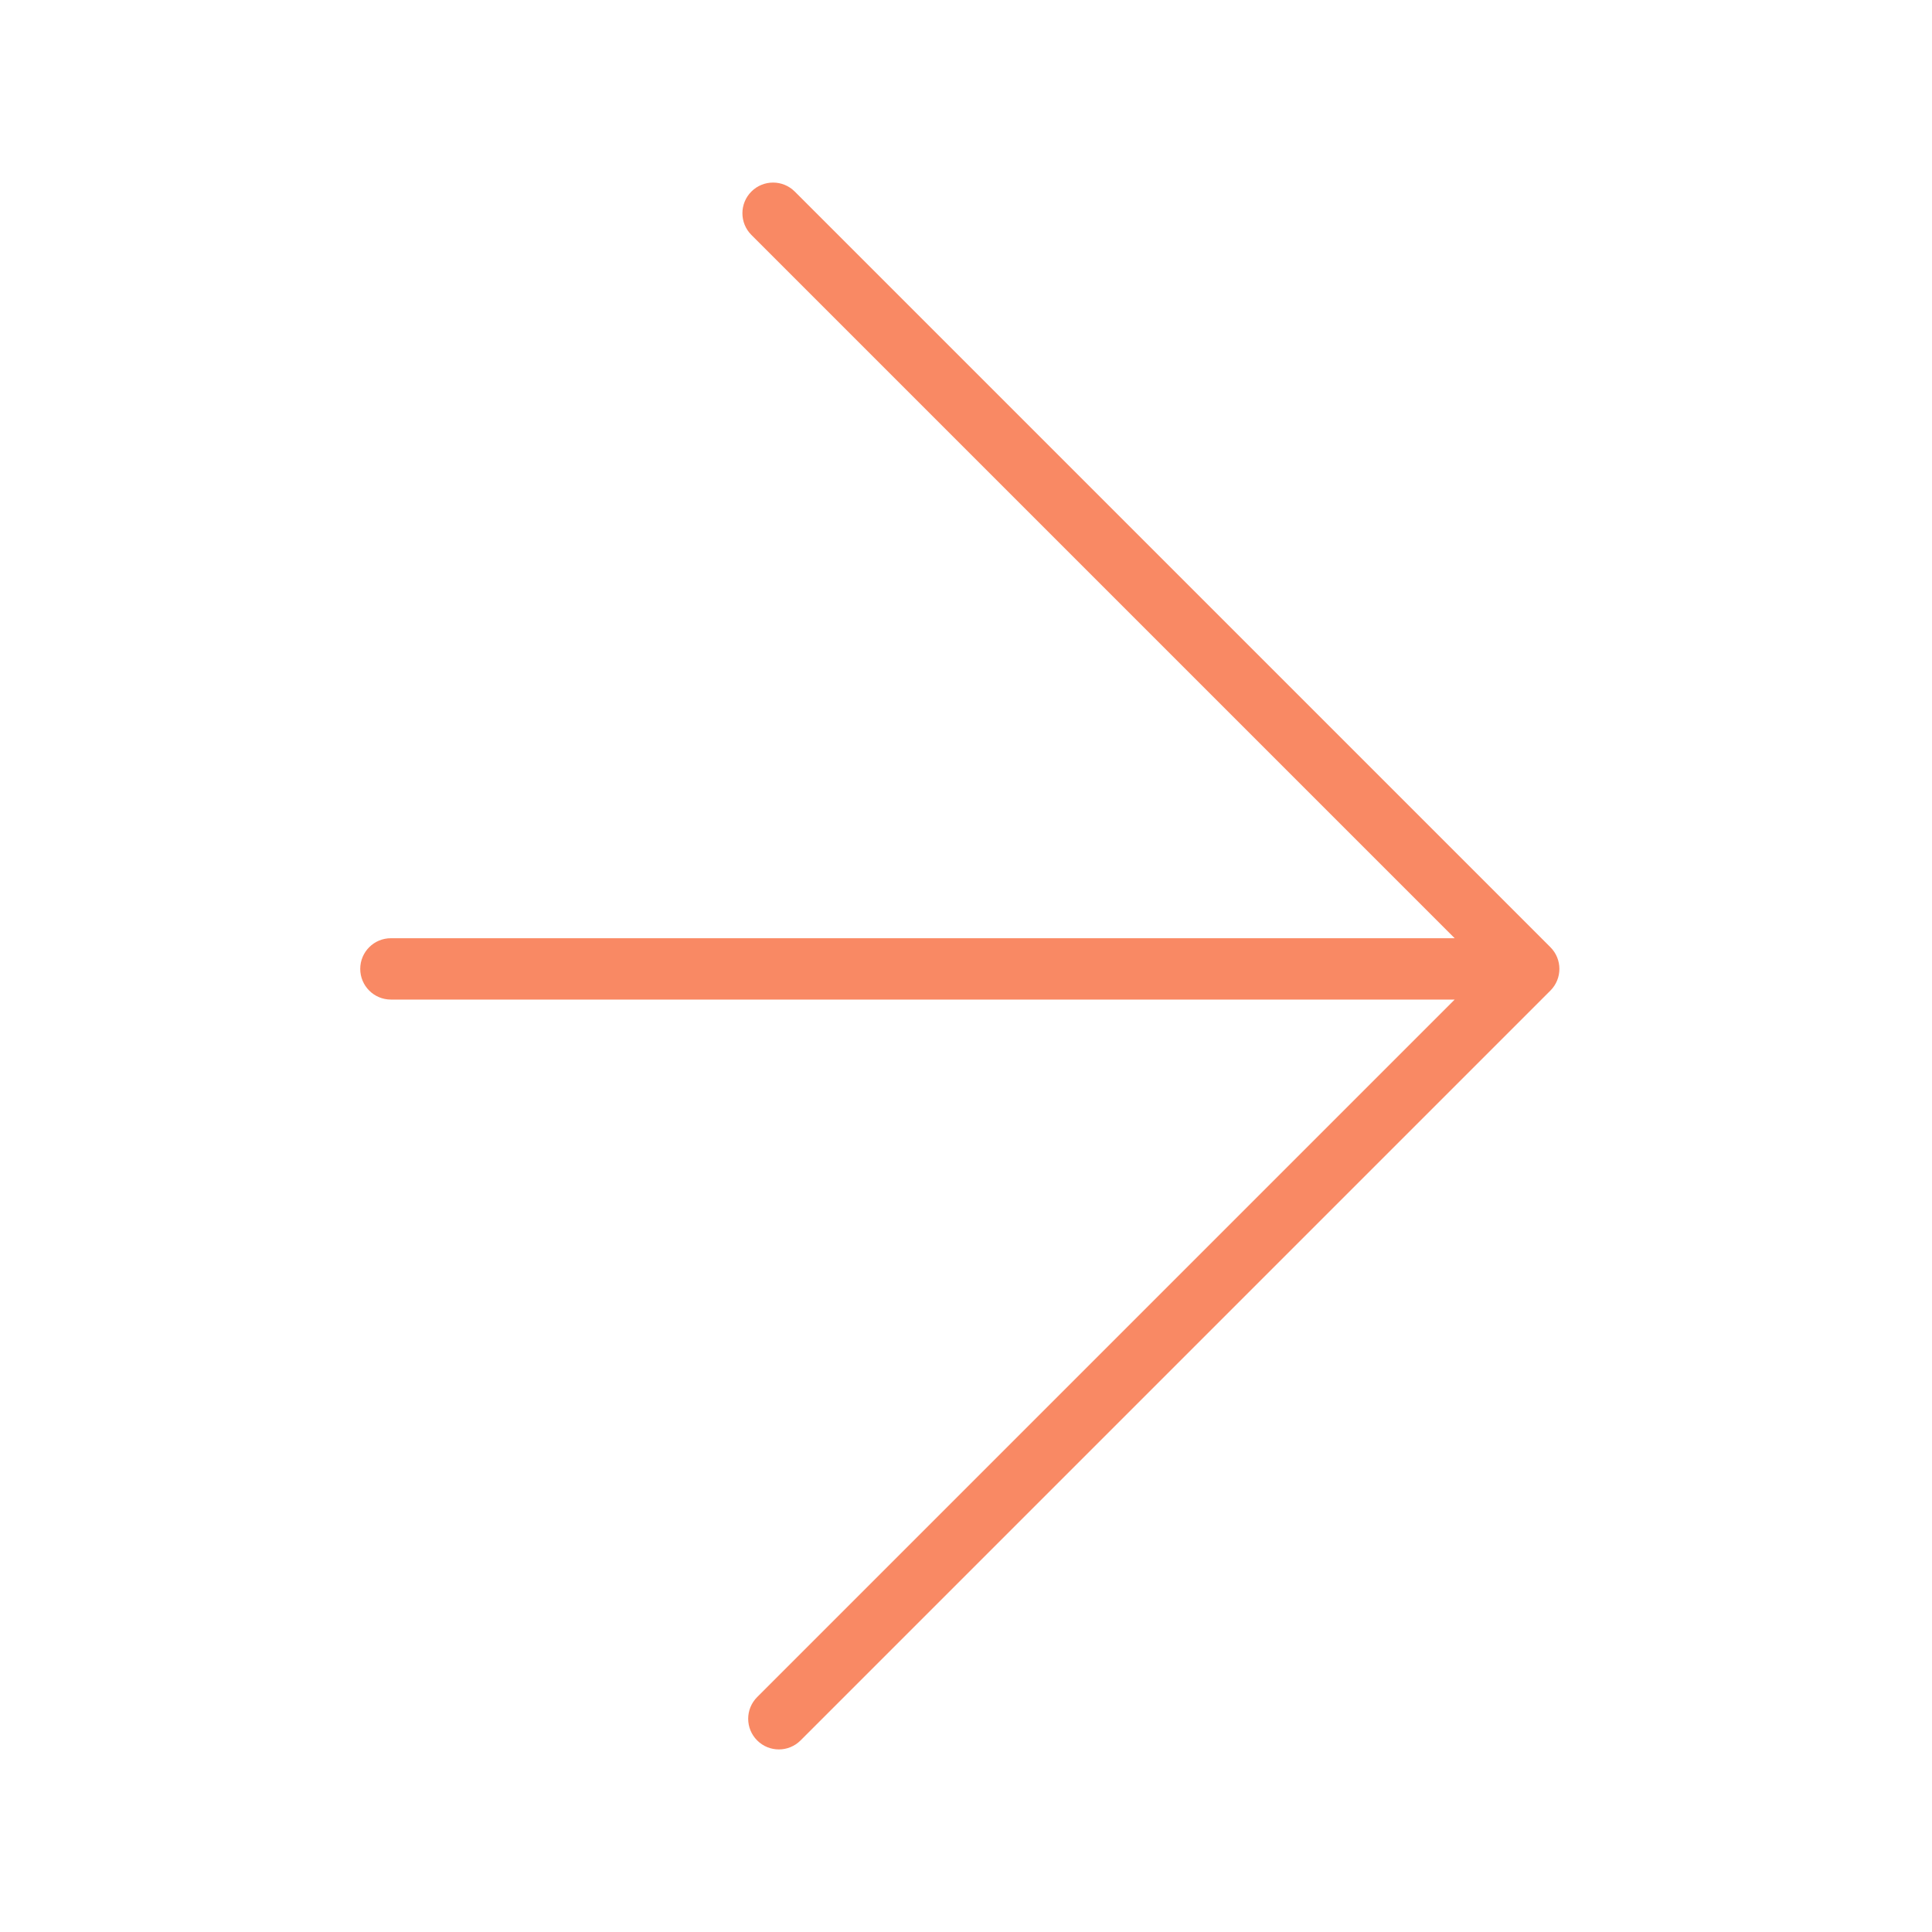 <?xml version="1.0" encoding="UTF-8"?> <svg xmlns="http://www.w3.org/2000/svg" width="61" height="61" viewBox="0 0 61 61" fill="none"><g clip-path="url(#clip0_106_108)"><path fill-rule="evenodd" clip-rule="evenodd" d="M23.724 6.048C24.102 5.67 24.715 5.67 25.093 6.048L48.952 29.907C49.33 30.285 49.33 30.898 48.952 31.276L25.276 54.952C24.898 55.33 24.285 55.33 23.907 54.952C23.528 54.574 23.528 53.961 23.907 53.582L45.929 31.56L12.342 31.56C11.807 31.56 11.374 31.126 11.374 30.591C11.374 30.056 11.807 29.623 12.342 29.623L45.929 29.623L23.724 7.418C23.346 7.039 23.346 6.426 23.724 6.048Z" fill="#F98964"></path></g><defs><clipPath id="clip0_106_108"><rect width="61" height="61" fill="white"></rect></clipPath></defs></svg> 